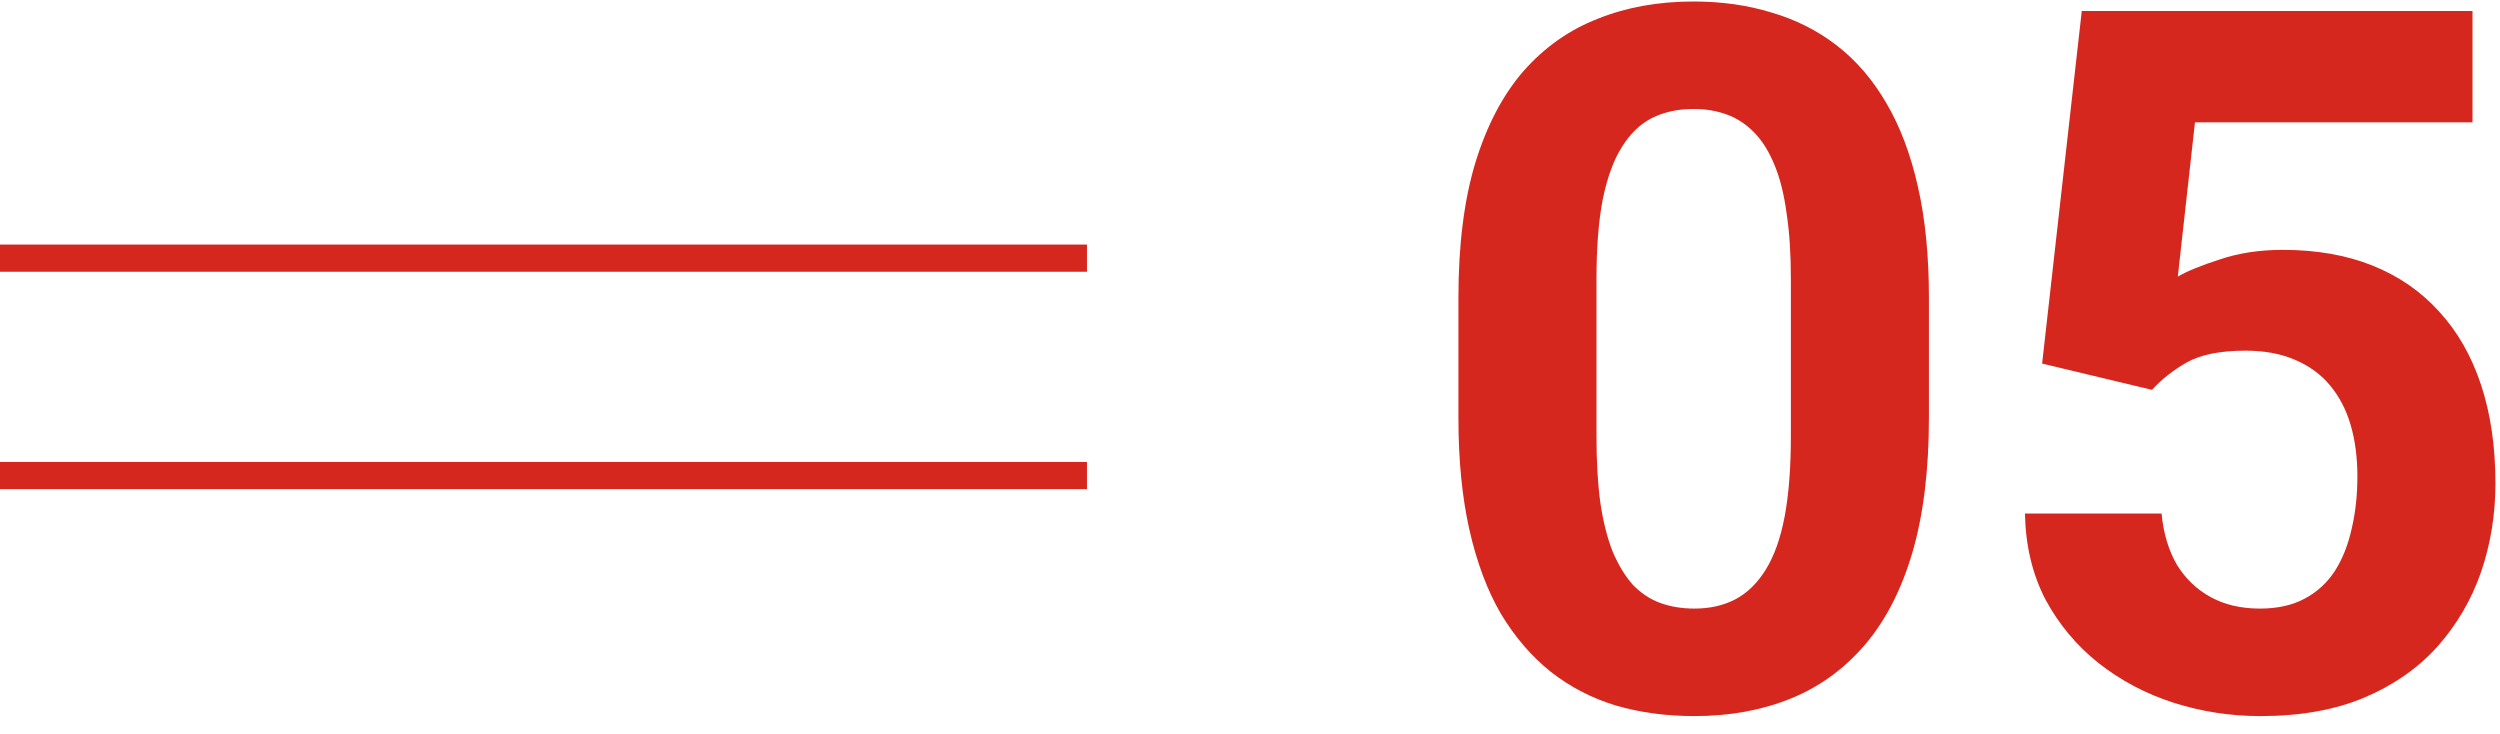 <svg xmlns="http://www.w3.org/2000/svg" width="92" height="27" viewBox="0 0 92 27" fill="none"><path fill-rule="evenodd" clip-rule="evenodd" d="M40 10H0V9H40V10ZM40 17H0V18H40V17Z" fill="#D6271E"></path><path d="M79.193 14.346L75.15 13.379L76.609 0.406H90.988V4.502H80.775L80.143 10.18C80.482 9.98 80.998 9.77 81.689 9.547C82.381 9.312 83.154 9.195 84.01 9.195C85.252 9.195 86.353 9.389 87.314 9.775C88.275 10.162 89.09 10.725 89.758 11.463C90.438 12.201 90.953 13.104 91.305 14.17C91.656 15.236 91.832 16.443 91.832 17.791C91.832 18.928 91.656 20.012 91.305 21.043C90.953 22.062 90.42 22.977 89.705 23.785C88.99 24.582 88.094 25.209 87.016 25.666C85.938 26.123 84.66 26.352 83.184 26.352C82.082 26.352 81.016 26.188 79.984 25.859C78.965 25.531 78.045 25.045 77.225 24.4C76.416 23.756 75.766 22.977 75.273 22.062C74.793 21.137 74.541 20.082 74.518 18.898H79.545C79.615 19.625 79.803 20.252 80.107 20.779C80.424 21.295 80.84 21.693 81.356 21.975C81.871 22.256 82.475 22.396 83.166 22.396C83.811 22.396 84.361 22.273 84.818 22.027C85.275 21.781 85.644 21.441 85.926 21.008C86.207 20.562 86.412 20.047 86.541 19.461C86.682 18.863 86.752 18.219 86.752 17.527C86.752 16.836 86.67 16.209 86.506 15.646C86.342 15.084 86.09 14.598 85.75 14.188C85.41 13.777 84.977 13.461 84.449 13.238C83.934 13.016 83.33 12.904 82.639 12.904C81.701 12.904 80.975 13.051 80.459 13.344C79.955 13.637 79.533 13.971 79.193 14.346Z" fill="#D6271E"></path><path d="M70.984 10.953V15.383C70.984 17.305 70.779 18.963 70.369 20.357C69.959 21.74 69.367 22.877 68.594 23.768C67.832 24.646 66.924 25.297 65.869 25.719C64.814 26.141 63.643 26.352 62.353 26.352C61.322 26.352 60.361 26.223 59.471 25.965C58.58 25.695 57.777 25.279 57.062 24.717C56.359 24.154 55.75 23.445 55.234 22.59C54.73 21.723 54.344 20.691 54.074 19.496C53.805 18.301 53.67 16.93 53.67 15.383V10.953C53.67 9.031 53.875 7.385 54.285 6.014C54.707 4.631 55.299 3.5 56.06 2.621C56.834 1.742 57.748 1.098 58.803 0.688C59.857 0.266 61.029 0.055 62.318 0.055C63.35 0.055 64.305 0.189 65.184 0.459C66.074 0.717 66.877 1.121 67.592 1.672C68.307 2.223 68.916 2.932 69.42 3.799C69.924 4.654 70.311 5.68 70.58 6.875C70.85 8.059 70.984 9.418 70.984 10.953ZM65.904 16.051V10.268C65.904 9.342 65.852 8.533 65.746 7.842C65.652 7.15 65.506 6.564 65.307 6.084C65.107 5.592 64.861 5.193 64.568 4.889C64.275 4.584 63.941 4.361 63.566 4.221C63.191 4.08 62.775 4.01 62.318 4.01C61.744 4.01 61.234 4.121 60.789 4.344C60.355 4.566 59.986 4.924 59.682 5.416C59.377 5.896 59.143 6.541 58.978 7.35C58.826 8.146 58.75 9.119 58.75 10.268V16.051C58.75 16.977 58.797 17.791 58.891 18.494C58.996 19.197 59.148 19.801 59.348 20.305C59.559 20.797 59.805 21.201 60.086 21.518C60.379 21.822 60.713 22.045 61.088 22.186C61.475 22.326 61.897 22.396 62.353 22.396C62.916 22.396 63.414 22.285 63.848 22.062C64.293 21.828 64.668 21.465 64.973 20.973C65.289 20.469 65.523 19.812 65.676 19.004C65.828 18.195 65.904 17.211 65.904 16.051Z" fill="#D6271E"></path></svg>